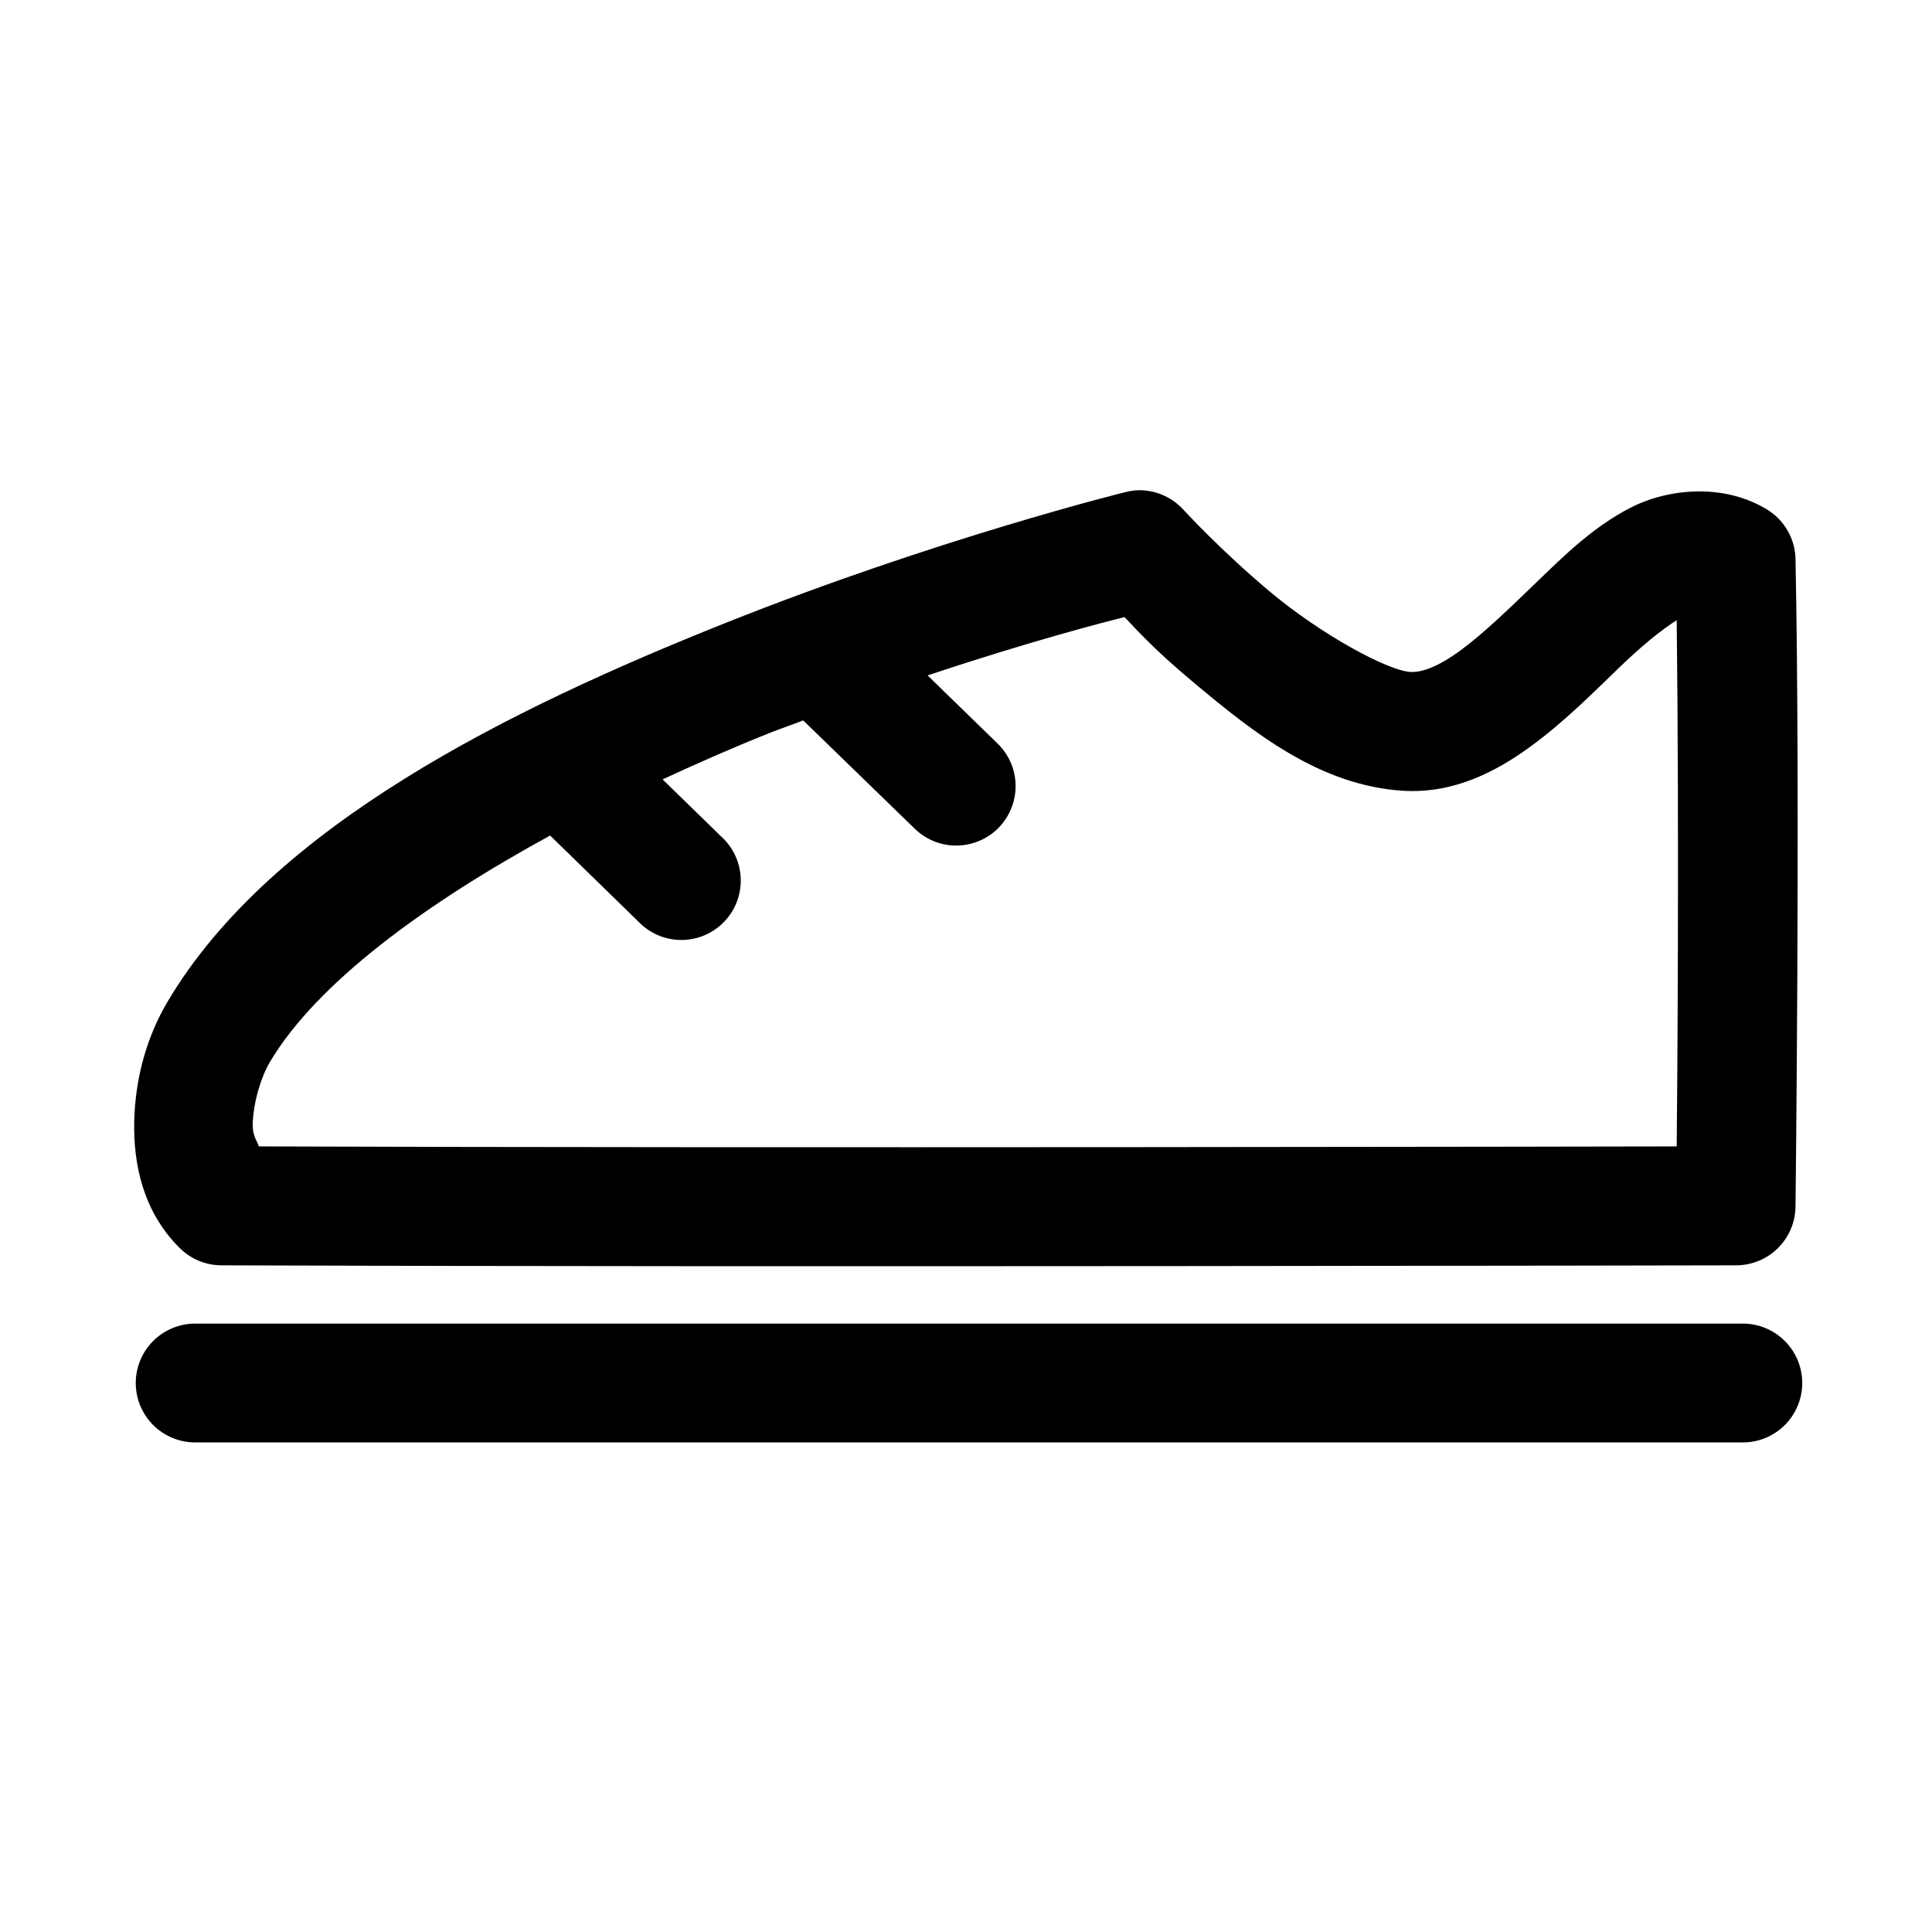 <?xml version="1.0" encoding="UTF-8"?>
<!-- Uploaded to: SVG Repo, www.svgrepo.com, Generator: SVG Repo Mixer Tools -->
<svg fill="#000000" width="800px" height="800px" version="1.1" viewBox="144 144 512 512" xmlns="http://www.w3.org/2000/svg">
 <path d="m446.46 273.92c-0.512-0.012-1.023-0.004-1.535 0.031-0.906 0.078-1.801 0.23-2.676 0.461 0 0-50.168 12.375-106.46 34.871-56.289 22.496-119.68 53.426-147.39 100.18-5.516 9.309-8.543 20.234-8.824 31.613-0.281 11.375 2.348 24.031 11.992 33.609 2.926 2.941 6.891 4.609 11.039 4.641 140.45 0.539 401.54 0 401.54 0 4.137-0.016 8.105-1.66 11.039-4.578 2.934-2.918 4.602-6.871 4.644-11.012 0 0 1.289-107.72 0-171.64-0.129-5.316-2.926-10.207-7.441-13.008-11.68-7.176-26.508-5.598-36.379-0.492-9.871 5.117-17.328 12.488-24.629 19.527-7.305 7.039-14.285 13.816-20.328 18.234-6.039 4.414-10.359 5.891-13.254 5.719-6.152-0.355-23.715-9.988-36.961-21.035-13.242-11.043-23.246-21.984-23.246-21.984-2.863-3.144-6.879-4.996-11.133-5.137zm-4.457 33.609c4.184 4.352 8.012 8.75 18.727 17.684 15.094 12.586 32.91 27.039 55.195 28.352 13.441 0.789 24.688-5.156 33.703-11.746 9.016-6.59 16.68-14.352 23.617-21.035 6.043-5.824 11.094-9.891 15.098-12.422 0.68 57 0.164 124.4 0 139.45-18.699 0.035-239.13 0.473-375.73 0-0.668-1.859-1.711-2.793-1.633-6.027 0.141-5.652 2.231-12.43 4.519-16.297 12.402-20.93 41.094-41.949 74.293-60.059l23.34 22.758c2.949 3.109 7.035 4.887 11.32 4.918 4.289 0.027 8.402-1.691 11.391-4.758 2.992-3.07 4.602-7.231 4.457-11.512-0.141-4.285-2.023-8.324-5.211-11.188l-15.5-15.102c9.277-4.289 18.605-8.398 27.828-12.082 3.375-1.352 6.18-2.285 9.441-3.539l29.367 28.508c2.973 2.992 7.023 4.672 11.242 4.652 4.223-0.02 8.258-1.73 11.203-4.75 2.949-3.023 4.559-7.098 4.473-11.32-0.086-4.219-1.863-8.227-4.934-11.121l-18.387-17.898c27.762-9.273 47.734-14.34 52.184-15.469zm-246.62 187.24c-5.543 0.121-10.617 3.148-13.355 7.969-2.734 4.824-2.734 10.73 0 15.551 2.738 4.824 7.812 7.848 13.355 7.969h410.14c4.234 0.094 8.328-1.527 11.355-4.488 3.027-2.961 4.734-7.019 4.734-11.254 0-4.238-1.707-8.293-4.734-11.258-3.027-2.961-7.121-4.578-11.355-4.488z"/>
</svg>